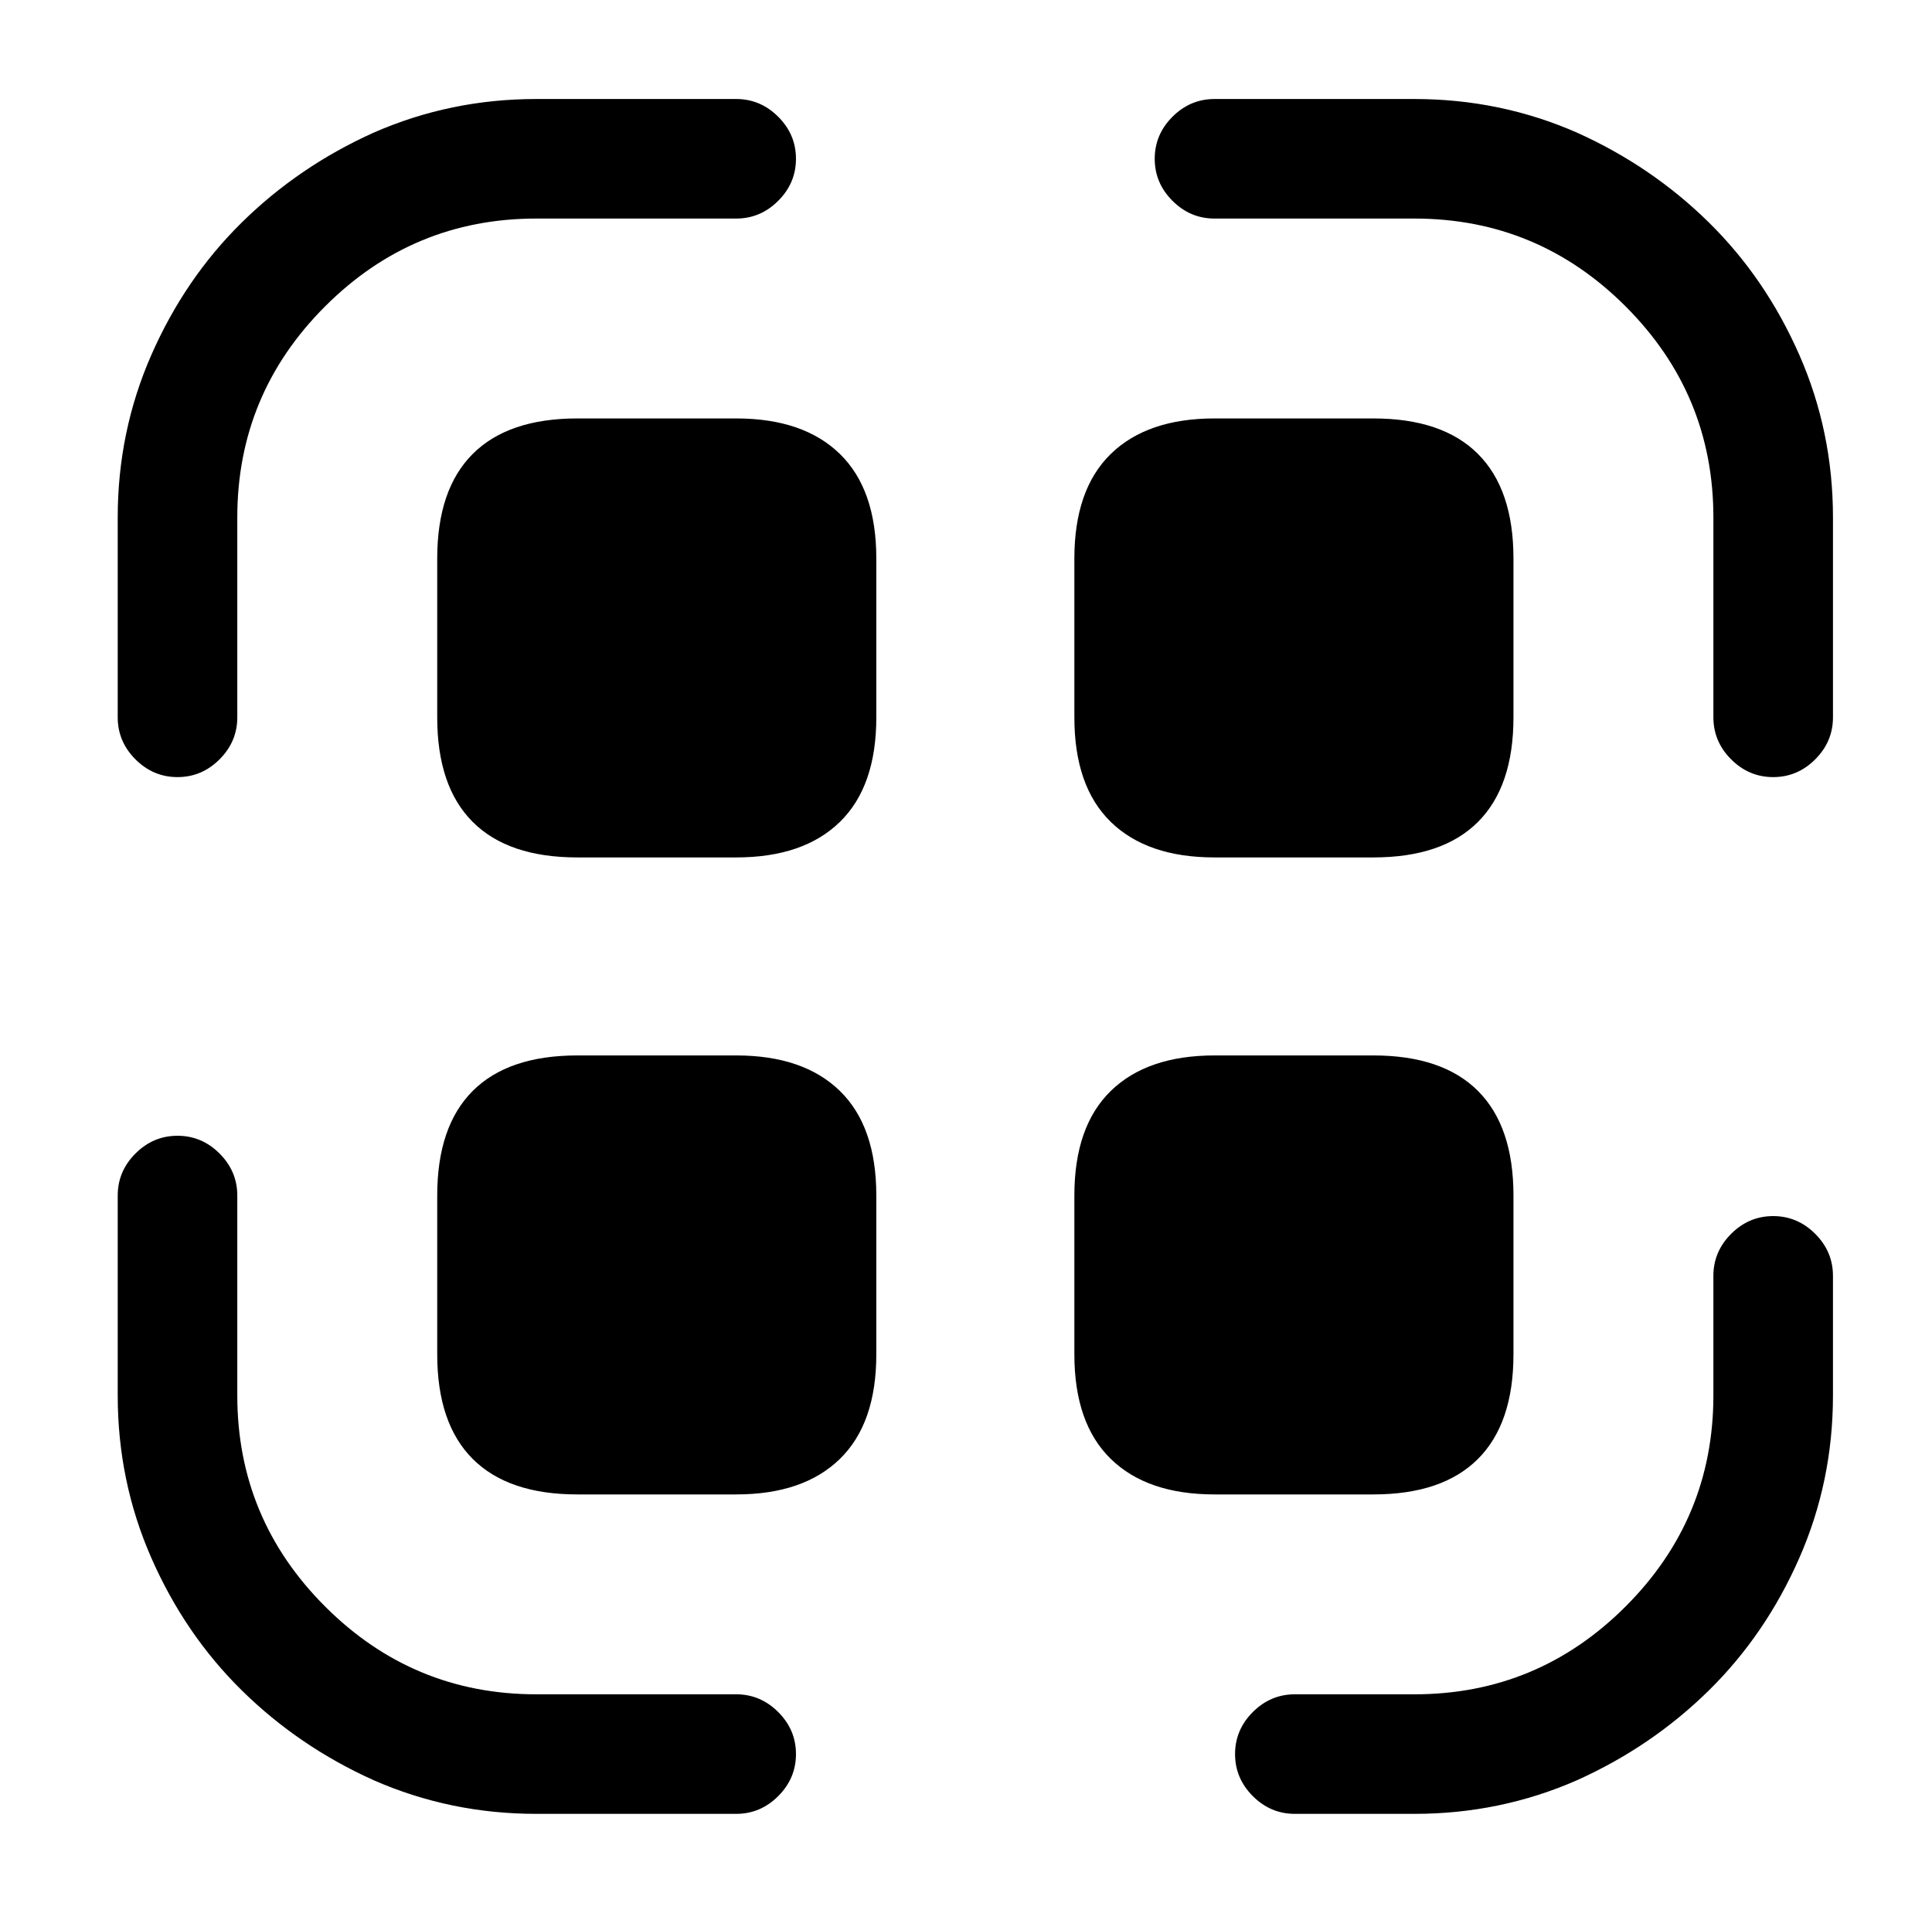 <?xml version="1.0" standalone="no"?>
<!DOCTYPE svg PUBLIC "-//W3C//DTD SVG 1.1//EN" "http://www.w3.org/Graphics/SVG/1.1/DTD/svg11.dtd" >
<svg xmlns="http://www.w3.org/2000/svg" xmlns:xlink="http://www.w3.org/1999/xlink" version="1.1" viewBox="-10 0 1034 1024">
   <path fill="currentColor"
d="M85 416q-13 0 -22.5 -9.5t-9.5 -22.5v-107q0 -46 18 -87t48.5 -71t70.5 -48q41 -18 87 -18h107q13 0 22.5 9.5t9.5 22.5t-9.5 22.5t-22.5 9.5h-107q-66 0 -113 47t-47 113v107q0 13 -9.5 22.5t-22.5 9.5v0zM939 416q-13 0 -22.5 -9.5t-9.5 -22.5v-107q0 -66 -47 -113
t-113 -47h-107q-13 0 -22.5 -9.5t-9.5 -22.5t9.5 -22.5t22.5 -9.5h107q46 0 87 18q40 18 70.5 48t48.5 71t18 87v107q0 13 -9.5 22.5t-22.5 9.5zM747 971h-64q-13 0 -22.5 -9.5t-9.5 -22.5t9.5 -22.5t22.5 -9.5h64q66 0 113 -47t47 -113v-64q0 -13 9.5 -22.5t22.5 -9.5
t22.5 9.5t9.5 22.5v64q0 46 -18 87t-48.5 71t-70.5 48q-41 18 -87 18zM384 971h-107q-46 0 -87 -18q-40 -18 -70.5 -48t-48.5 -71t-18 -87v-107q0 -13 9.5 -22.5t22.5 -9.5t22.5 9.5t9.5 22.5v107q0 66 47 113t113 47h107q13 0 22.5 9.5t9.5 22.5t-9.5 22.5t-22.5 9.5z
M384 224h-85q-37 0 -56 19t-19 56v85q0 37 19 56t56 19h85q36 0 55.5 -19t19.5 -56v-85q0 -37 -19.5 -56t-55.5 -19zM725 224h-85q-36 0 -55.5 19t-19.5 56v85q0 37 19.5 56t55.5 19h85q37 0 56 -19t19 -56v-85q0 -37 -19 -56t-56 -19zM384 565h-85q-37 0 -56 19t-19 56v85
q0 37 19 56t56 19h85q36 0 55.5 -19t19.5 -56v-85q0 -37 -19.5 -56t-55.5 -19zM725 565h-85q-36 0 -55.5 19t-19.5 56v85q0 37 19.5 56t55.5 19h85q37 0 56 -19t19 -56v-85q0 -37 -19 -56t-56 -19z" />
</svg>

